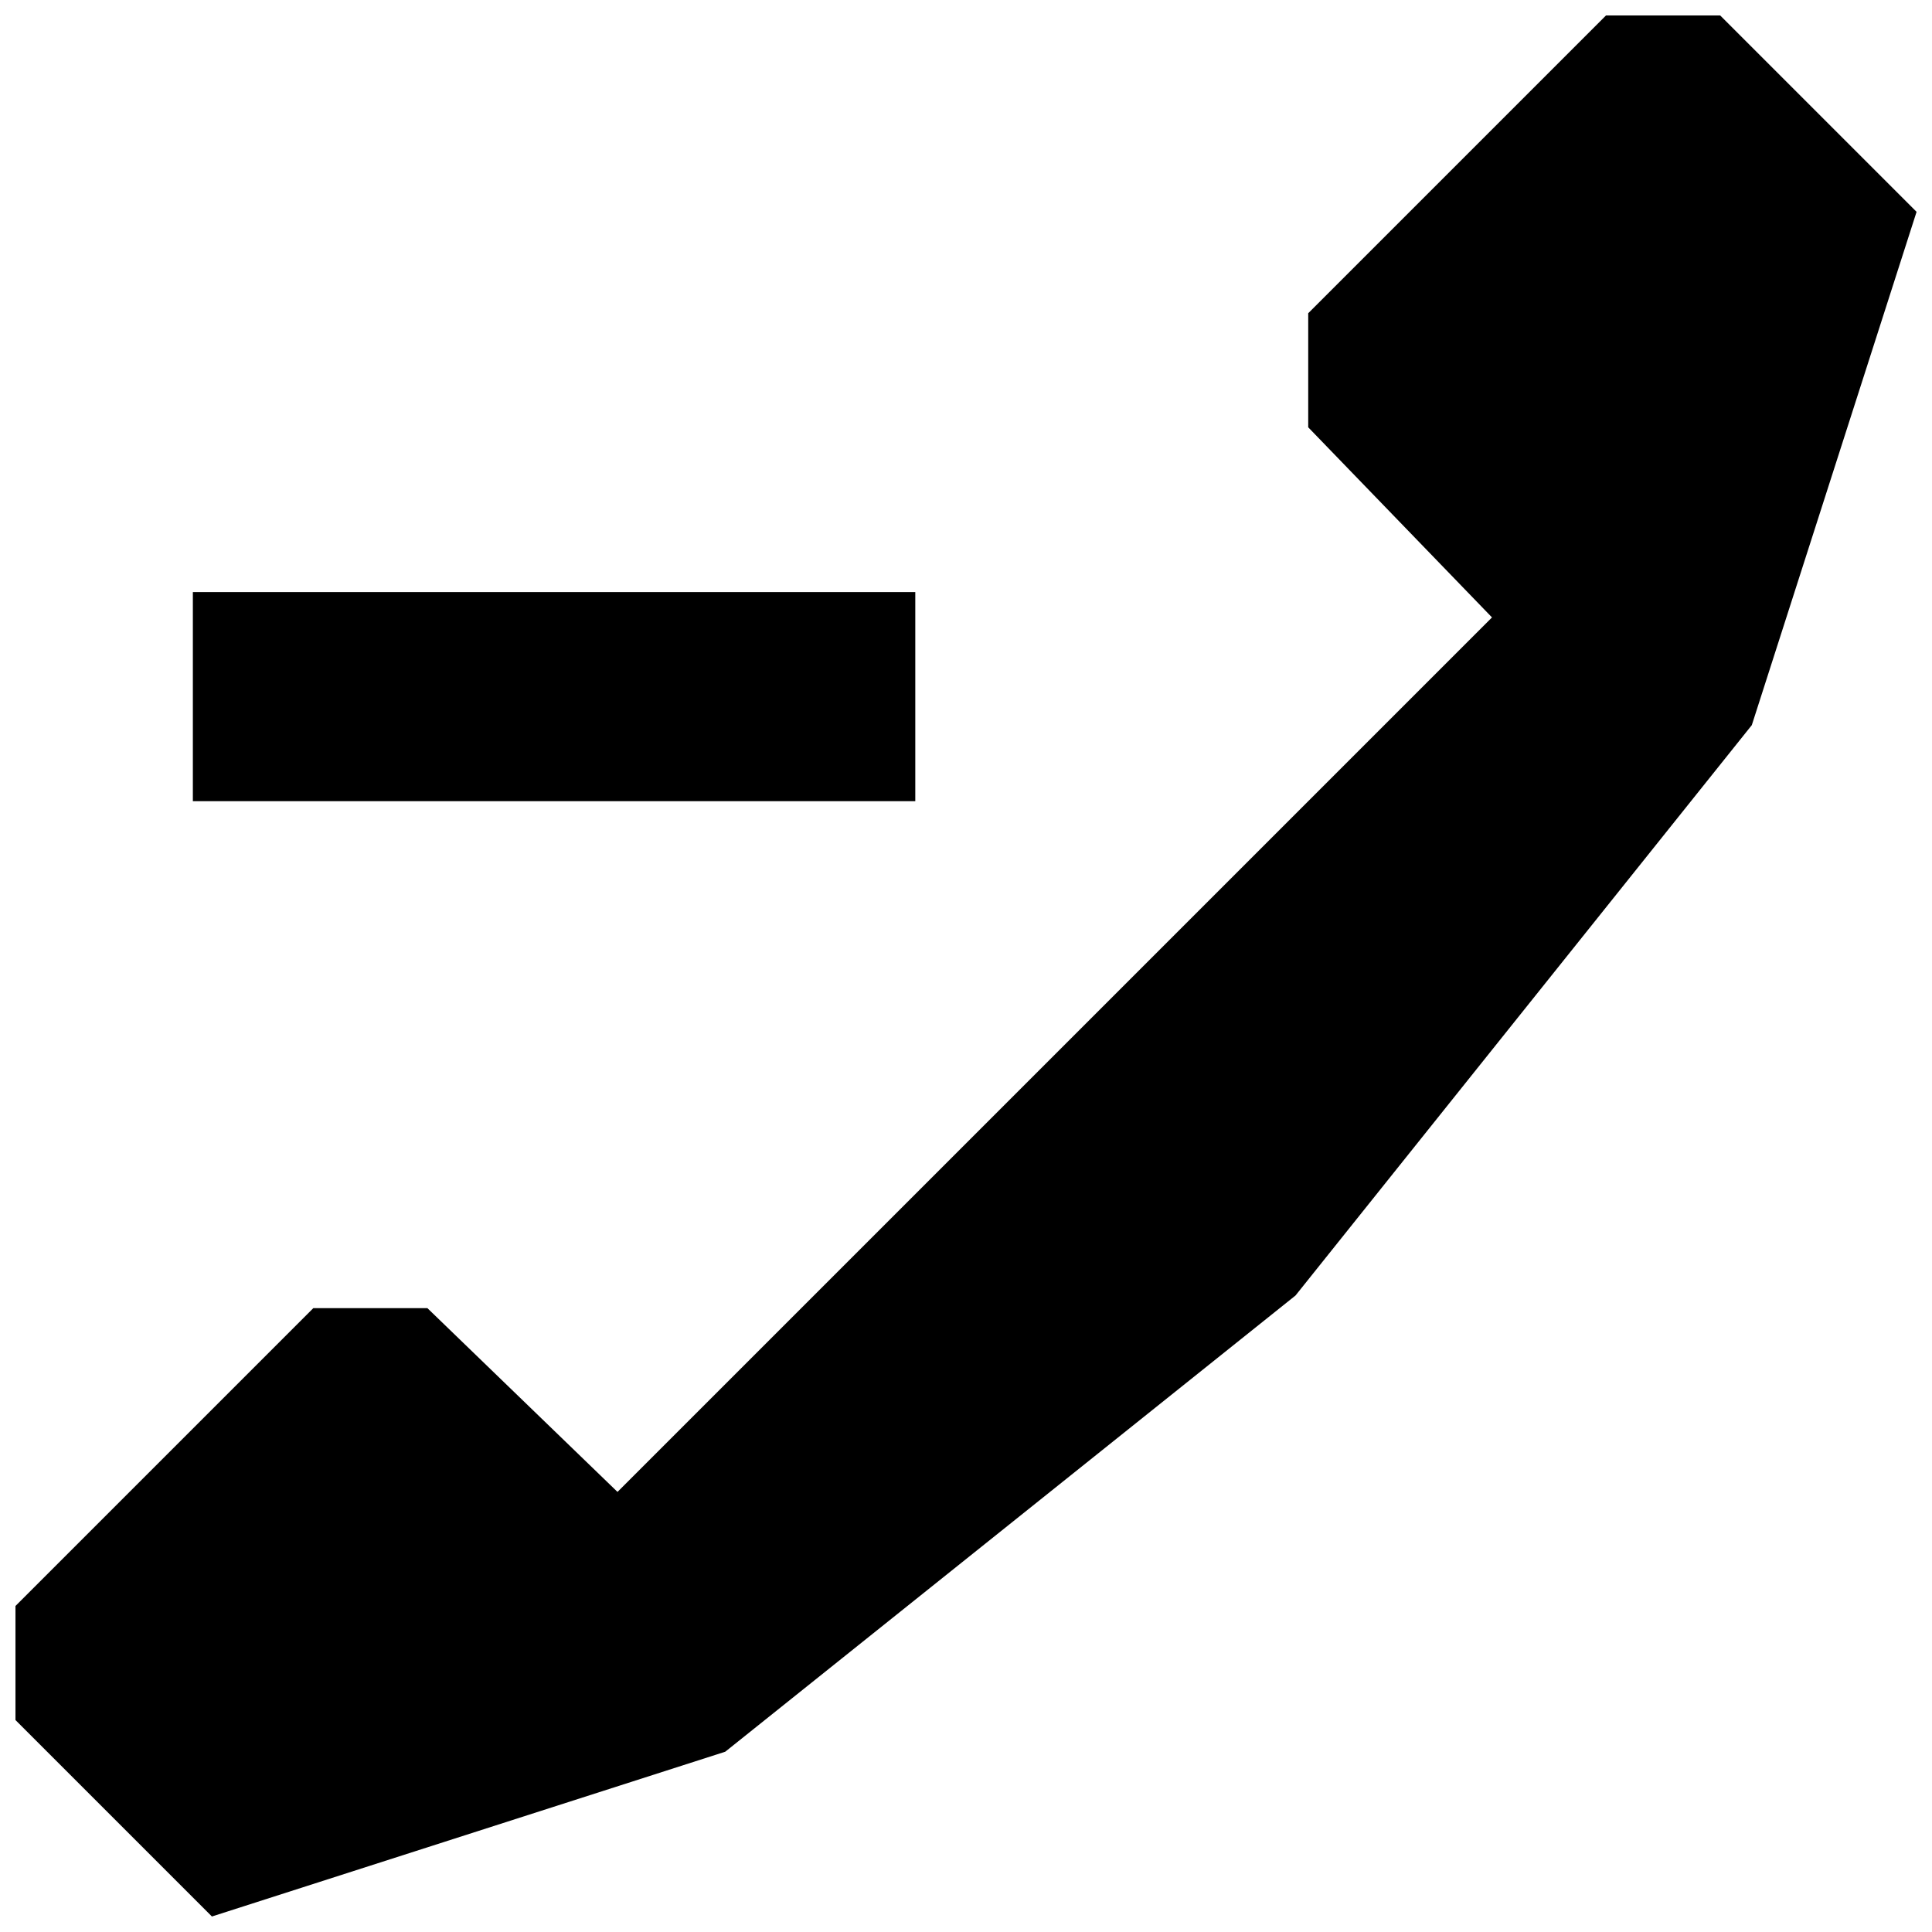 <?xml version="1.0" encoding="UTF-8"?>
<!-- The Best Svg Icon site in the world: iconSvg.co, Visit us! https://iconsvg.co -->
<svg width="800px" height="800px" version="1.1" viewBox="144 144 512 512" xmlns="http://www.w3.org/2000/svg">
 <defs>
  <clipPath id="a">
   <path d="m148.09 148.09h503.81v503.81h-503.81z"/>
  </clipPath>
 </defs>
 <g clip-path="url(#a)">
  <path d="m386.56 300.91v55.418h-191.45v-55.418h191.45zm221.68 35.266-120.91 151.14-151.14 120.91-136.03 43.664-52.059-52.059v-30.23l78.93-78.93h30.23l50.383 48.703 231.75-231.75-48.703-50.383v-30.23l78.93-78.93h30.23l52.059 52.059-43.664 136.03z" fill-rule="evenodd"/>
 </g>
</svg>